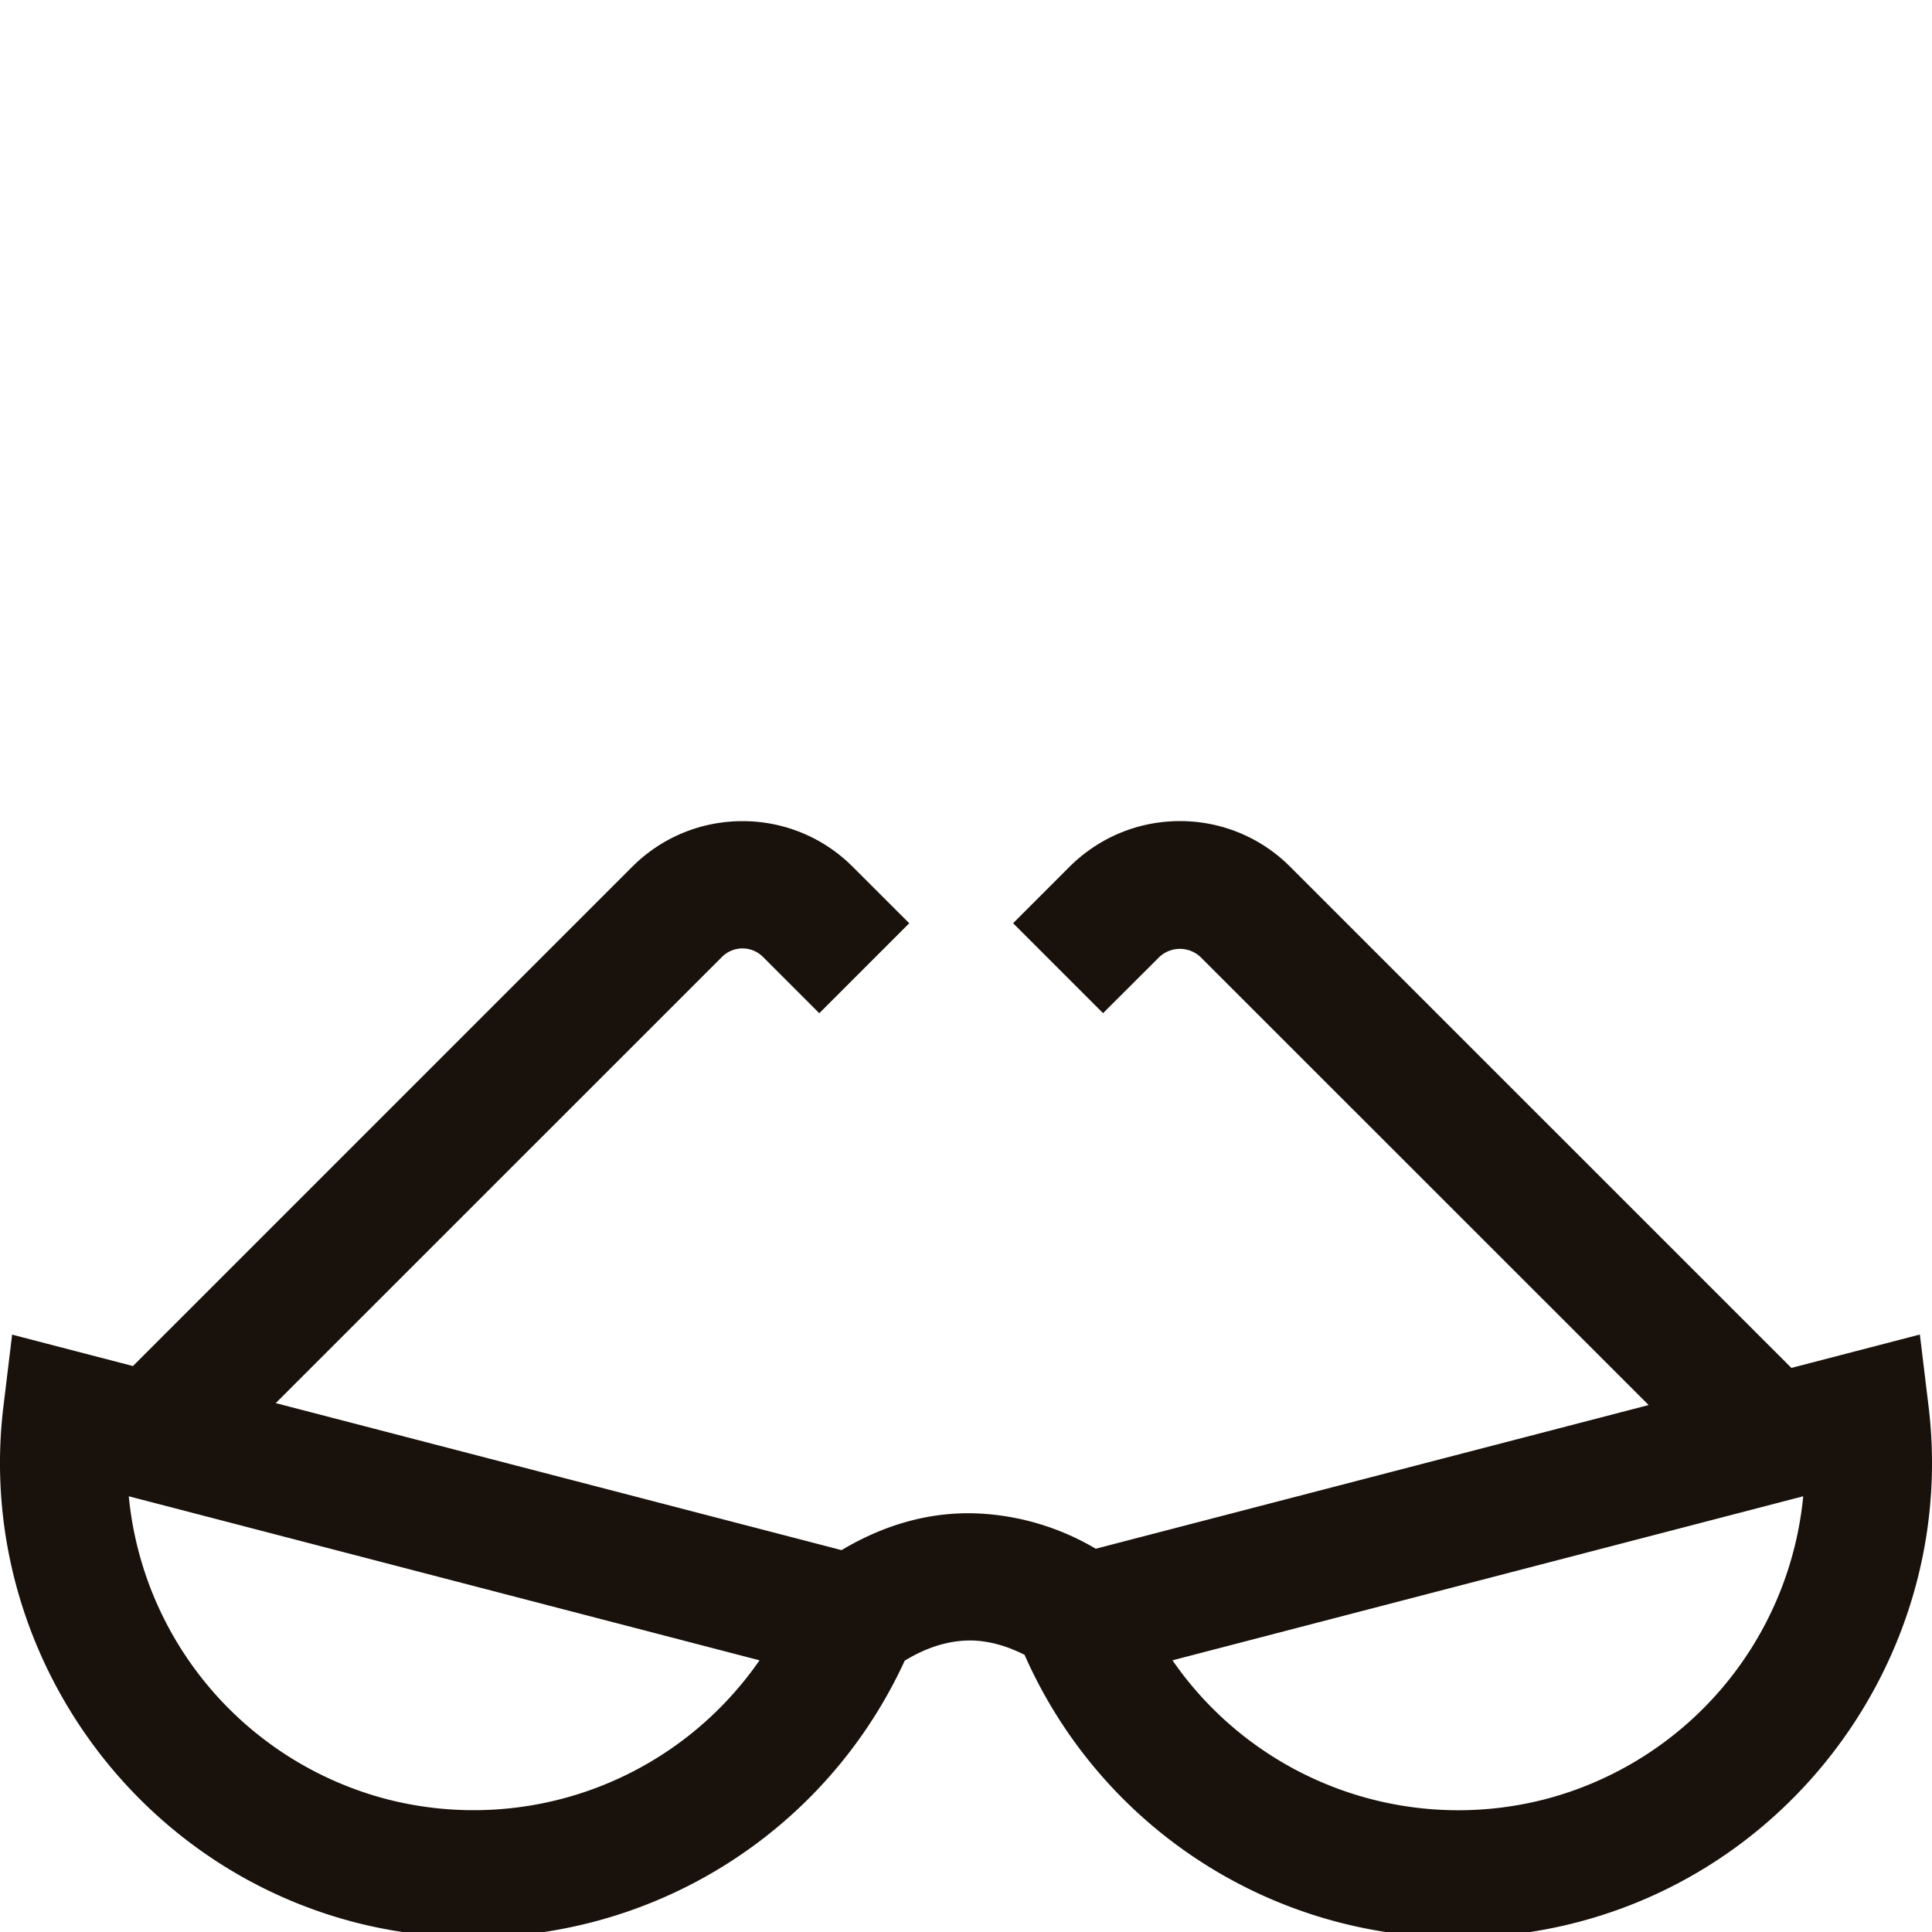 <svg width="32" height="32" xmlns="http://www.w3.org/2000/svg">
    <path d="M12.58 27.5a5.757 5.757 0 0 1-6.173 2.3 5.754 5.754 0 0 1-4.274-5.017L12.58 27.5zm17.287-2.717a5.755 5.755 0 0 1-4.272 5.017 5.754 5.754 0 0 1-6.175-2.3l10.447-2.717zm2.077-1.482-.145-1.197-2.128.553-8.3-8.299a2.568 2.568 0 0 0-1.828-.758c-.69 0-1.34.27-1.83.758l-.933.933 1.49 1.49.934-.932a.499.499 0 0 1 .678 0l7.425 7.423-9.158 2.38a4.212 4.212 0 0 0-1.943-.584c-.772-.035-1.535.17-2.267.607L4.567 23.24l7.391-7.39a.48.48 0 0 1 .68 0l.932.932 1.49-1.49-.933-.932a2.567 2.567 0 0 0-1.83-.759c-.69 0-1.34.27-1.828.758l-8.267 8.267-2.001-.52L.056 23.3c-.468 3.884 2.034 7.555 5.82 8.539a7.863 7.863 0 0 0 9.109-4.333c.386-.235.761-.343 1.128-.334.279.01.566.09.857.237a7.843 7.843 0 0 0 9.154 4.43c3.786-.984 6.288-4.655 5.82-8.539z" fill="#19110B" fill-rule="evenodd"/>
</svg>

